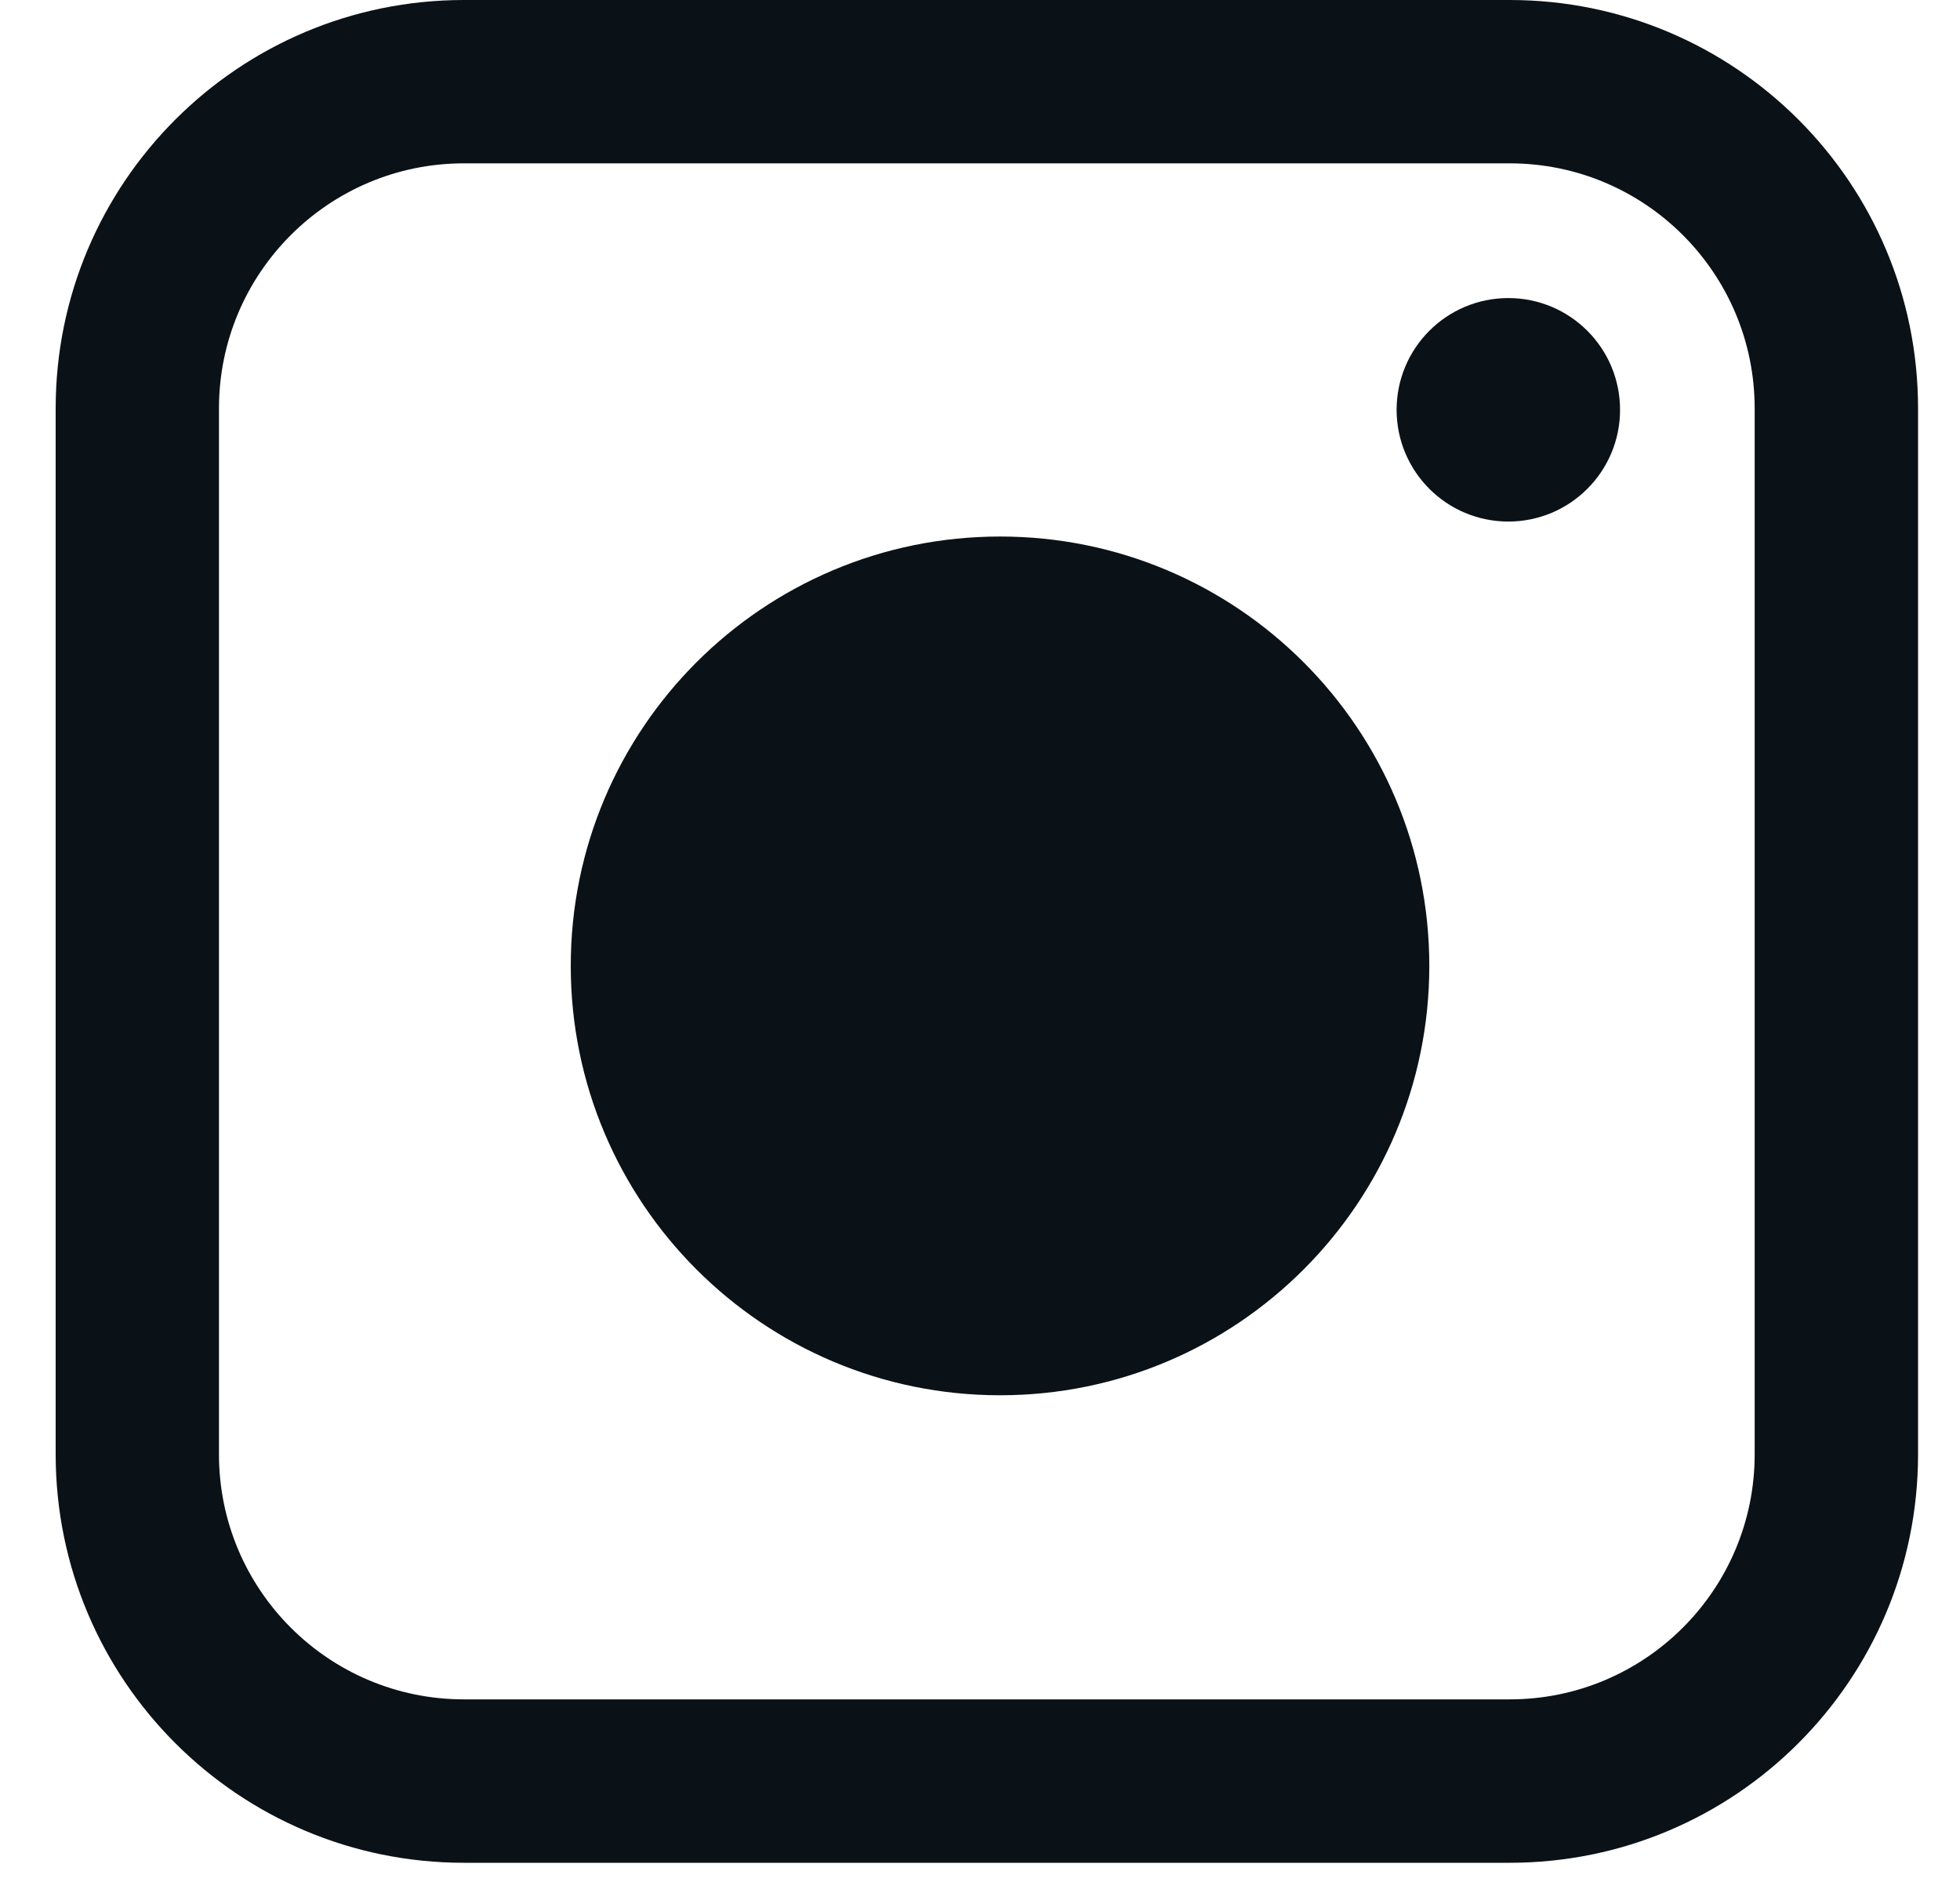<svg xmlns="http://www.w3.org/2000/svg" width="25" height="24" viewBox="0 0 25 24" fill="none"><path fill-rule="evenodd" clip-rule="evenodd" d="M19.256 2.083H5.918C4.192 2.083 2.793 3.483 2.793 5.208V18.546C2.793 20.272 4.192 21.671 5.918 21.671H19.256C20.982 21.671 22.381 20.272 22.381 18.546V5.208C22.381 3.483 20.982 2.083 19.256 2.083ZM5.918 0C3.042 0 0.71 2.332 0.71 5.208V18.546C0.71 21.423 3.042 23.755 5.918 23.755H19.256C22.133 23.755 24.465 21.423 24.465 18.546V5.208C24.465 2.332 22.133 0 19.256 0H5.918Z" fill="#0B1217"></path><path d="M7.28 12.317C7.28 9.293 9.732 6.842 12.756 6.842C15.78 6.842 18.231 9.293 18.231 12.317C18.231 15.341 15.78 17.793 12.756 17.793C9.732 17.793 7.28 15.341 7.28 12.317Z" fill="#0B1217"></path><path d="M17.814 5.226C17.814 4.439 18.452 3.801 19.239 3.801C20.026 3.801 20.664 4.439 20.664 5.226C20.664 6.013 20.026 6.651 19.239 6.651C18.452 6.651 17.814 6.013 17.814 5.226Z" fill="#0B1217"></path></svg>